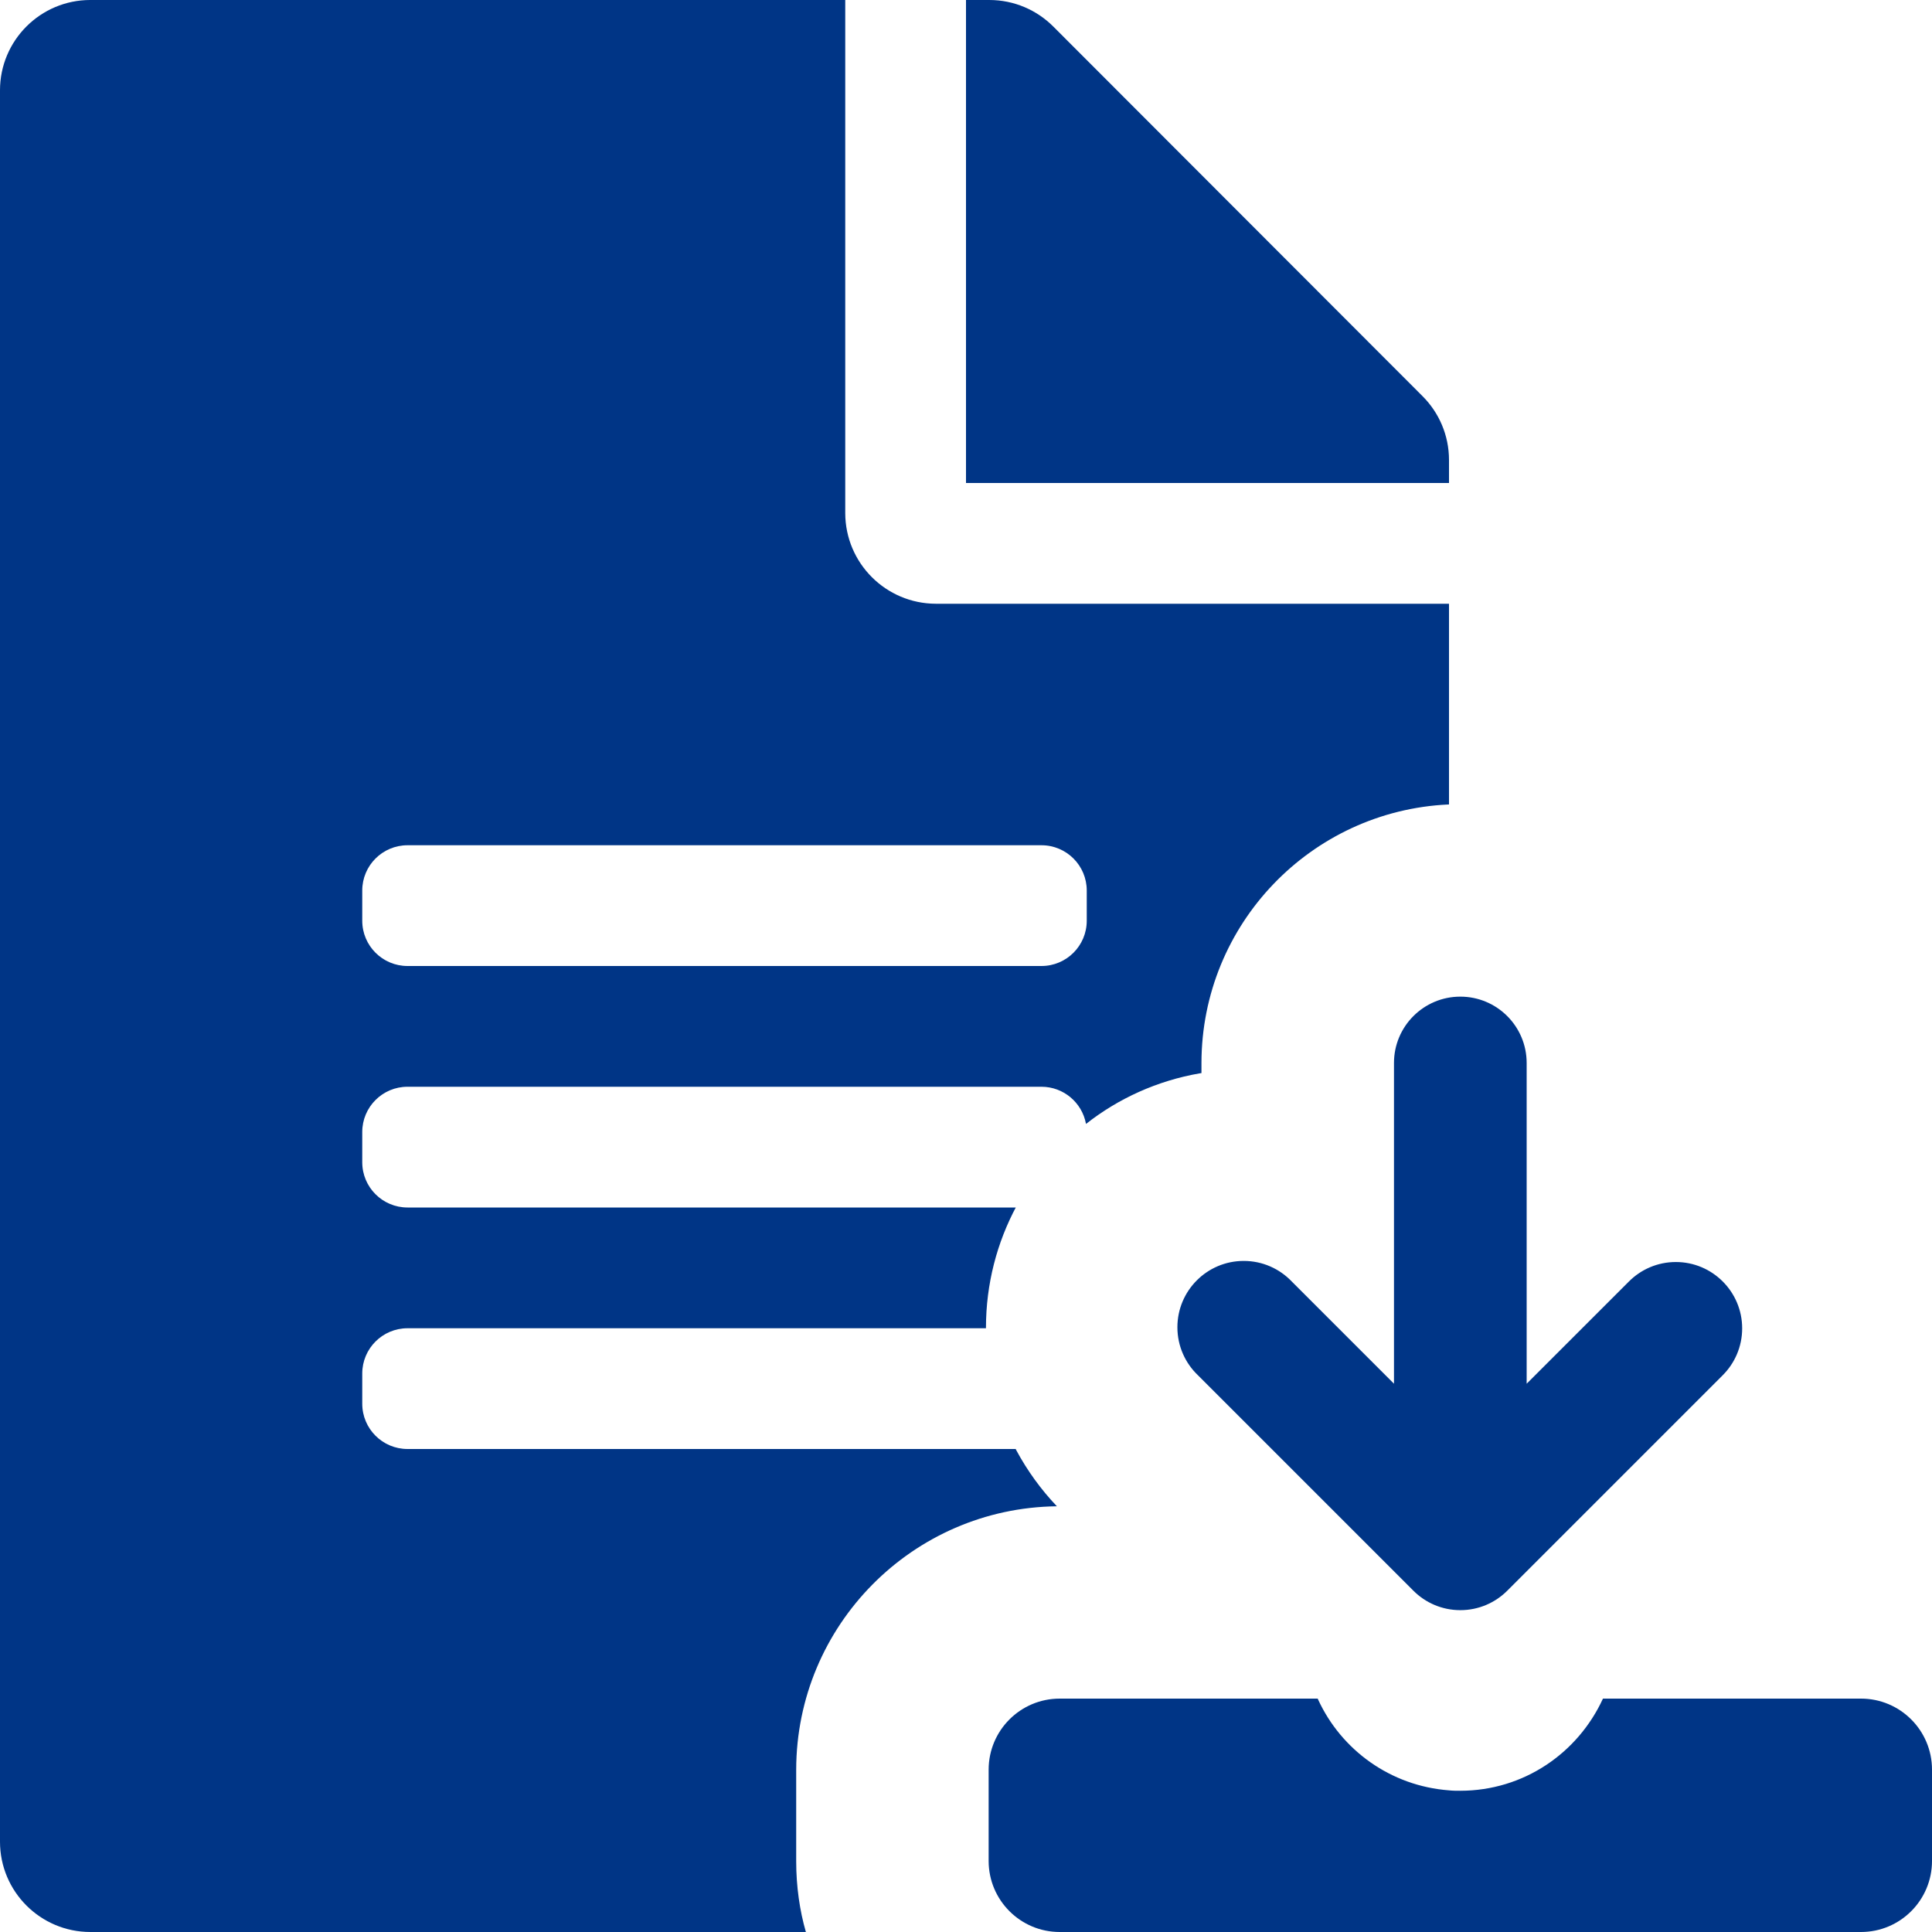 <!-- Generated by IcoMoon.io -->
<svg version="1.1" xmlns="http://www.w3.org/2000/svg" width="1024" height="1024" viewBox="0 0 1024 1024">
<title></title>
<g id="icomoon-ignore">
</g>
<path fill="#003586" d="M768 243.8c-0.005-13.199-5.353-25.148-14-33.8l-195.8-196c-8.68-8.651-20.657-14-33.882-14-0.041 0-0.083 0-0.124 0h-12.194v256h256z"></path>
<path fill="#003586" d="M422 938c0.096-76.571 61.728-138.715 138.093-139.639l0.087-0.001c-8.374-8.799-15.634-18.776-21.48-29.628l-0.36-0.732h-322.34c-13.255 0-24-10.745-24-24v0-16c0-13.255 10.745-24 24-24v0h306.58c0-0.059 0-0.129 0-0.199 0-23.34 5.856-45.313 16.178-64.53l-0.358 0.729h-322.4c-13.255 0-24-10.745-24-24v0-16c0-13.255 10.745-24 24-24v0h336c11.736 0.008 21.5 8.437 23.577 19.572l0.023 0.148c17.026-13.43 37.75-22.947 60.395-26.845l0.805-0.115v-5.34c0.090-73.622 58.094-133.667 130.897-137.029l0.303-0.011v-106.38h-272c-26.478-0.079-47.921-21.522-48-47.992v-272.008h-400c-0.036 0-0.078 0-0.12 0-26.443 0-47.88 21.437-47.88 47.88 0 0.042 0 0.084 0 0.127v-0.007 928c0 0.036 0 0.078 0 0.12 0 26.443 21.437 47.88 47.88 47.88 0.042 0 0.084 0 0.127 0h379.133c-3.263-11.234-5.14-24.138-5.14-37.481 0-0.063 0-0.126 0-0.189v0.010zM192 472c0-13.255 10.745-24 24-24v0h336c13.255 0 24 10.745 24 24v0 16c0 13.255-10.745 24-24 24v0h-336c-13.255 0-24-10.745-24-24v0z"></path>
<path fill="#003586" d="M986.36 900.3h-136.76c-13.345 29.023-42.158 48.816-75.597 48.84h-0.003c-2 0-4 0-6-0.22-31.013-2.335-57.075-21.396-69.367-48.104l-0.213-0.516h-136.76c-20.799 0-37.66 16.861-37.66 37.66 0 0.014 0 0.028 0 0.042v-0.002 48.4c0.034 20.773 16.882 37.6 37.66 37.6 0 0 0 0 0 0h424.7c20.788 0 37.64-16.852 37.64-37.64 0-0.007 0-0.014 0-0.021v0.001-48.34c0-0.018 0-0.039 0-0.060 0-20.788-16.852-37.64-37.64-37.64 0 0 0 0 0 0v0z"></path>
<path fill="#003586" d="M913.080 679.2c-6.357-6.365-15.144-10.303-24.85-10.303s-18.493 3.938-24.85 10.302v0l-54.22 54.2v-170c0-19.418-15.742-35.16-35.16-35.16s-35.16 15.742-35.16 35.16v0 170l-54.2-54.2c-6.415-6.712-15.437-10.884-25.435-10.884-19.418 0-35.16 15.742-35.16 35.16 0 10.002 4.177 19.029 10.881 25.432l0.014 0.013 114.2 114.2c6.363 6.362 15.152 10.296 24.86 10.296s18.497-3.935 24.86-10.296l114.22-114.22c6.365-6.357 10.303-15.144 10.303-24.85s-3.938-18.493-10.302-24.85v0z"></path>
</svg>
